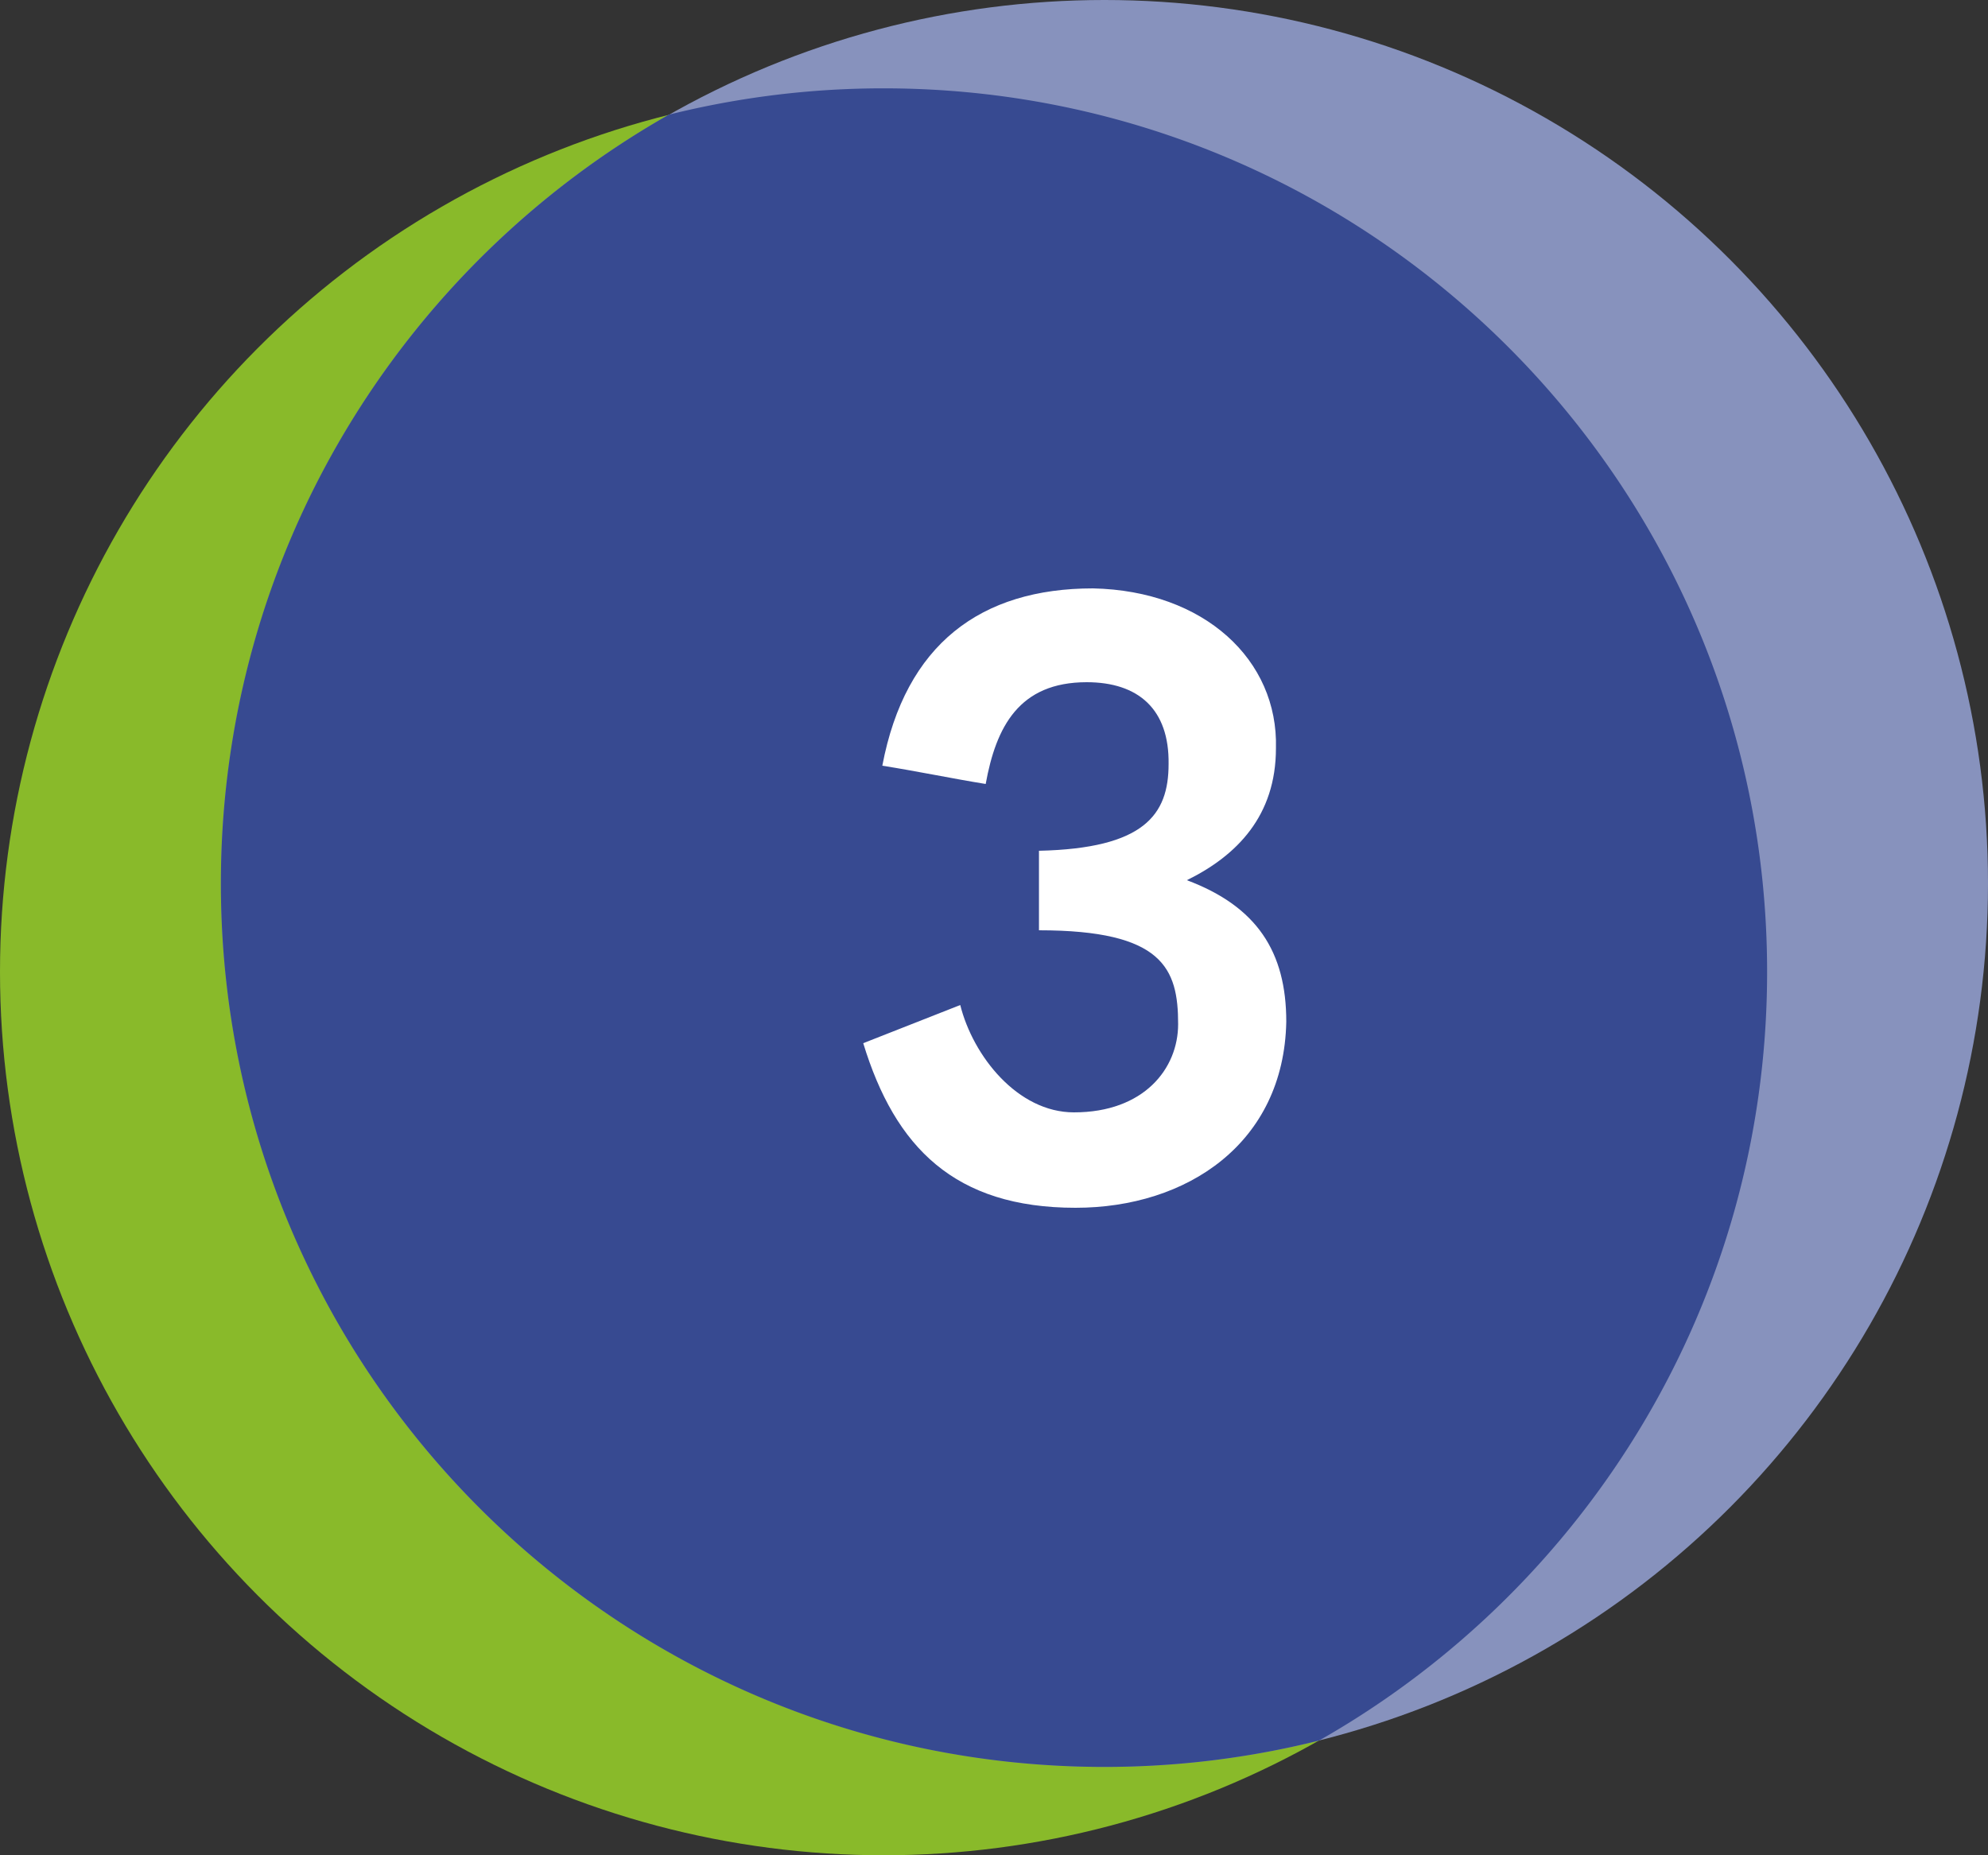<svg width="45" height="42" viewBox="0 0 45 42" fill="none" xmlns="http://www.w3.org/2000/svg">
    <rect x="0" y="0" width="45" height="42" fill="#333333" stroke="none"/>
    <circle cx="20" cy="22" r="20" fill="#89BA2A"/>
    <circle cx="25" cy="20" r="20" fill="#8792BD"/>
    <path d="M20 2c11.046 0 20 8.954 20 20 0 7.46-4.086 13.966-10.142 17.403A20.036 20.036 0 0 1 25 40C13.954 40 5 31.046 5 20 5 12.54 9.085 6.033 15.14 2.596A20.042 20.042 0 0 1 20 2z" fill="#374A91"/>
    <path d="M24.742 13.32c2.52.054 4.194 1.62 4.14 3.618 0 1.53-.882 2.43-2.016 2.988 1.584.594 2.25 1.62 2.25 3.204-.054 2.754-2.25 4.212-4.77 4.212-2.736 0-4.086-1.368-4.806-3.726l2.196-.864c.288 1.152 1.296 2.43 2.574 2.43 1.584 0 2.358-.99 2.358-1.998 0-1.26-.342-2.124-3.15-2.124v-1.8c2.376-.054 2.934-.81 2.934-1.962.018-1.242-.684-1.854-1.854-1.854-1.53 0-2.052 1.008-2.286 2.304-.774-.126-1.548-.288-2.34-.414.522-2.754 2.232-4.014 4.77-4.014z" fill="#fff"/>
</svg>
